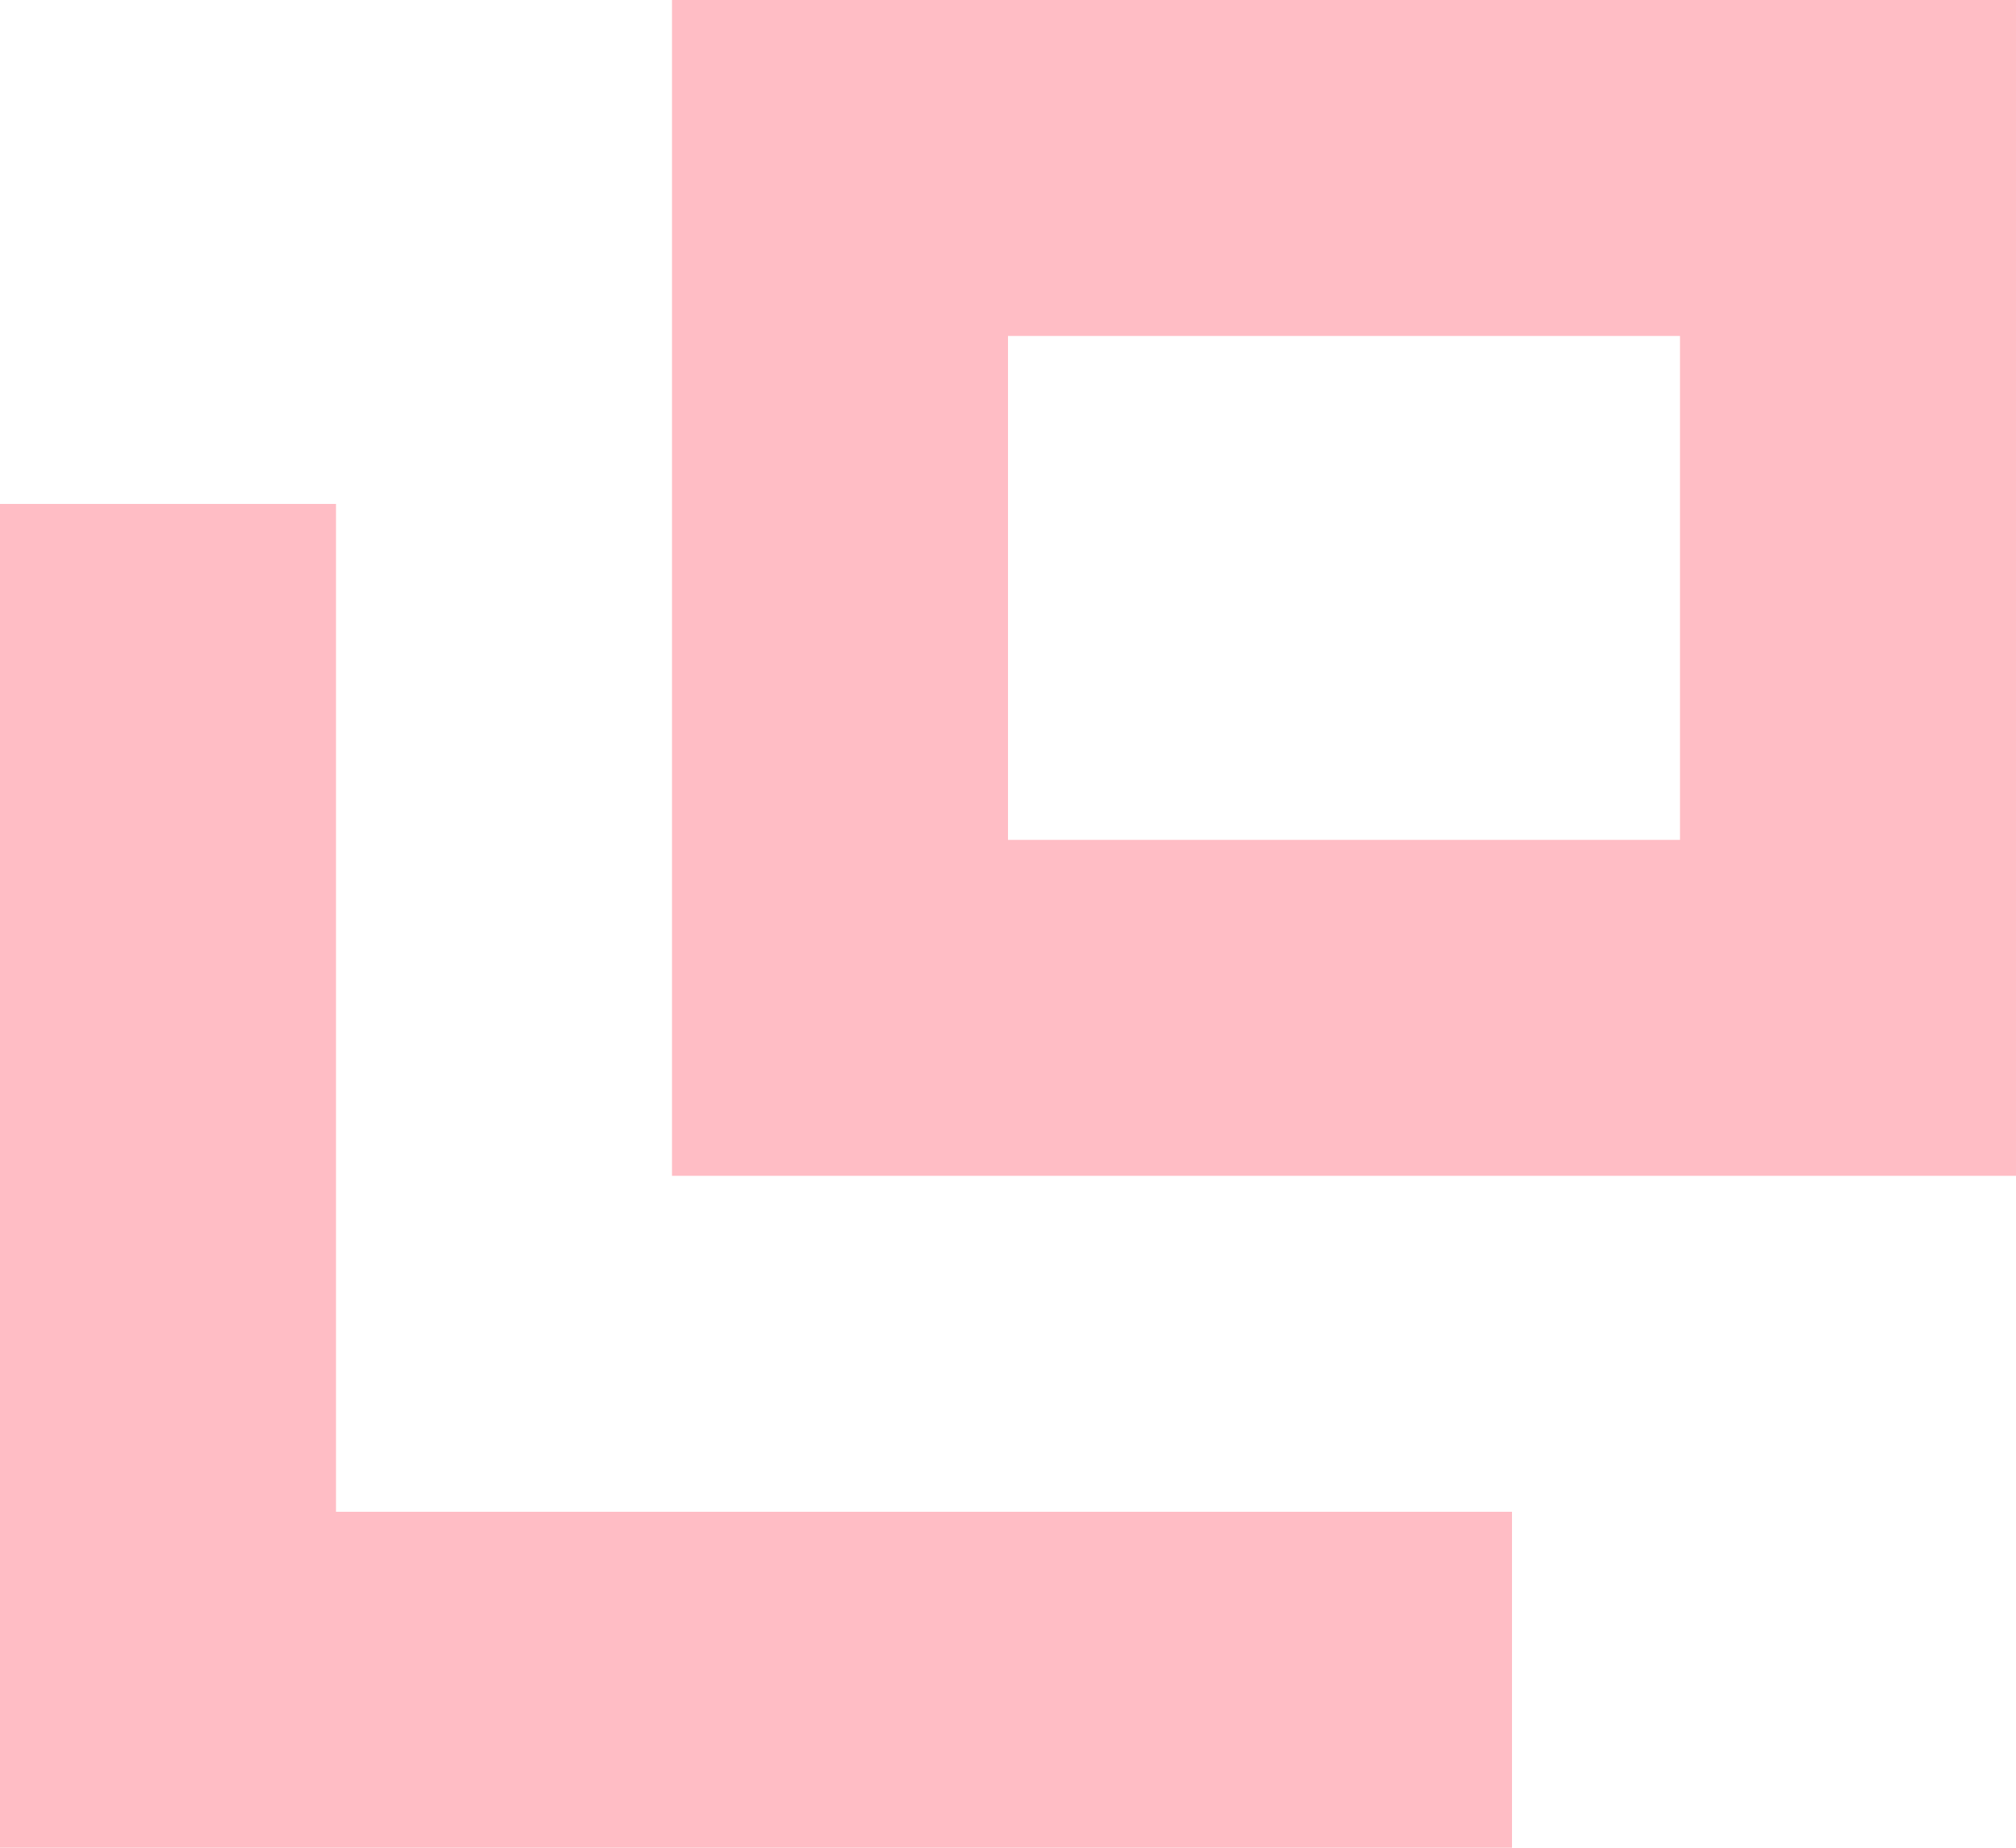 <?xml version="1.0" encoding="UTF-8"?><svg id="_レイヤー_2" xmlns="http://www.w3.org/2000/svg" width="12" height="11" viewBox="0 0 12 11"><defs><style>.cls-1{fill:#ffbdc5;}</style></defs><g id="_レイアウト"><polygon class="cls-1" points="2 3 0 3 0 11 1.054 11 1.997 11 9 11 9 9 2 9 2 3"/><path class="cls-1" d="M4,0v7h8V0H4ZM10,5h-4v-3h4v3Z"/></g></svg>